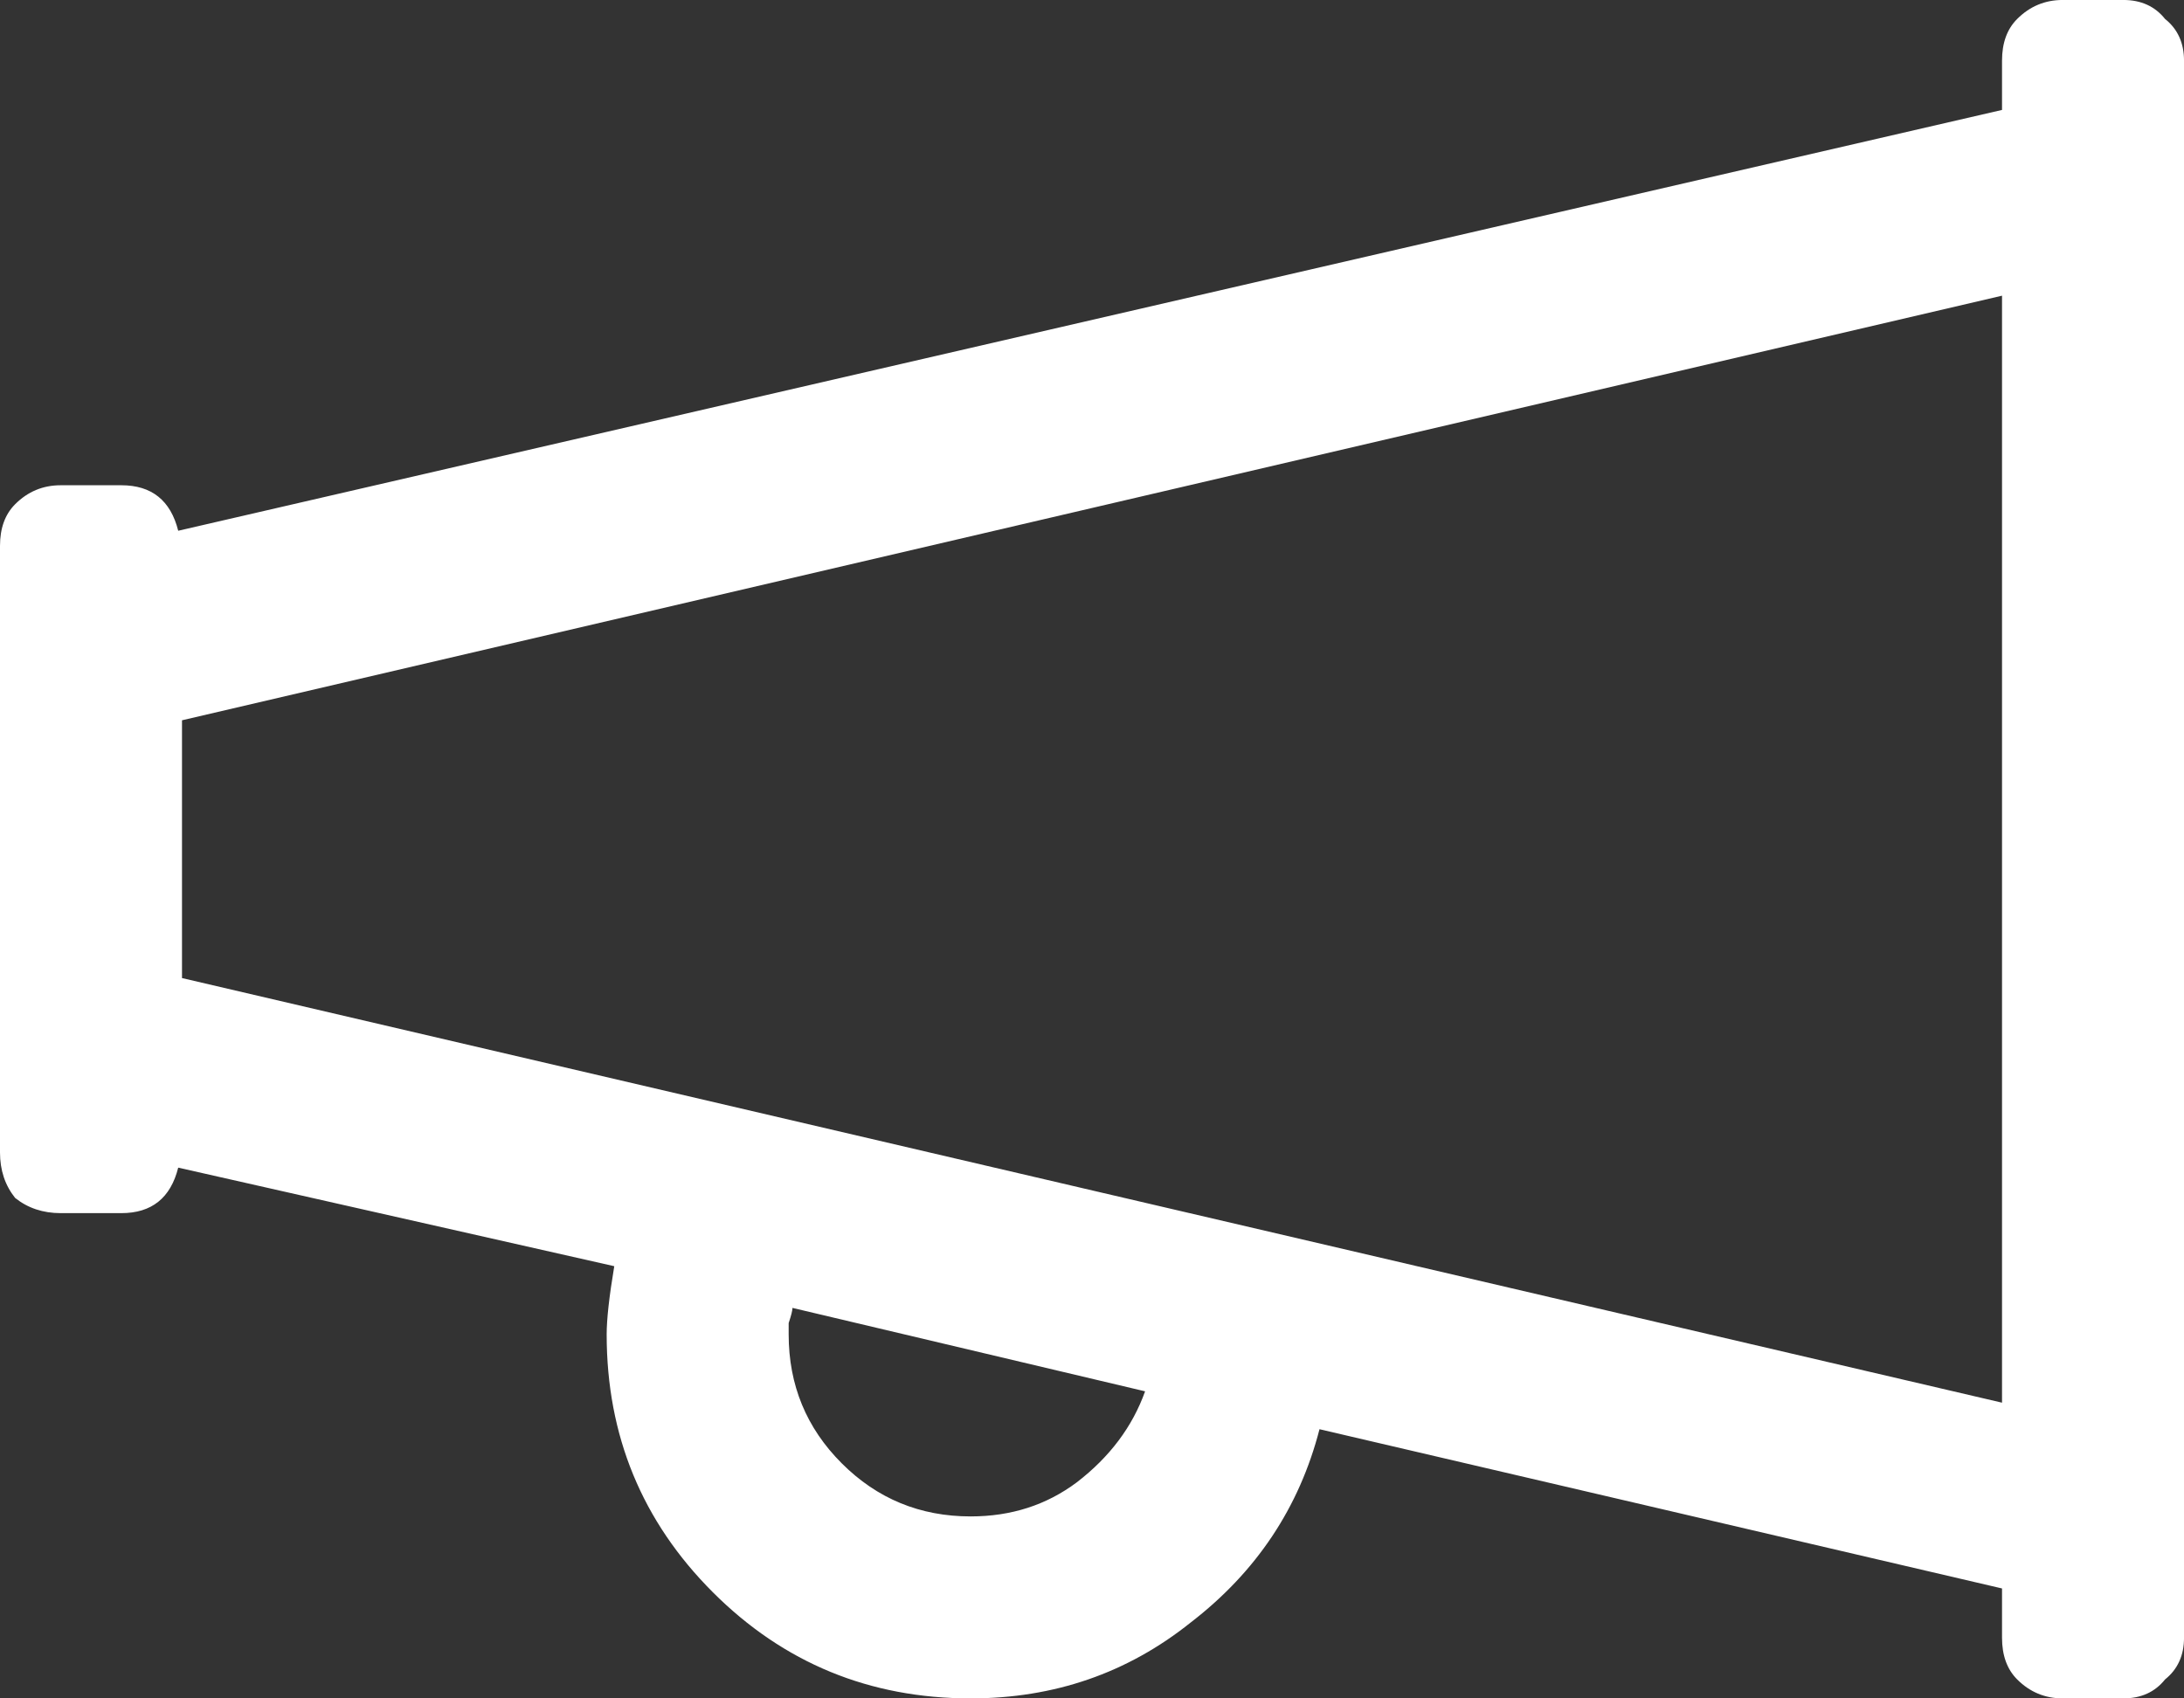 <svg width="90" height="70" viewBox="0 0 90 70" fill="none" xmlns="http://www.w3.org/2000/svg">
<rect x="0" y="0" width="90" height="70" fill="#333333" stroke="none"/>
<path d="M87.501 -0.001C88.23 -0.001 88.803 0.26 89.219 0.781C89.74 1.197 90.001 1.77 90.001 2.499V67.5C90.001 68.229 89.74 68.802 89.219 69.219C88.803 69.74 88.23 70 87.501 70H85.001C84.272 70 83.647 69.74 83.126 69.219C82.709 68.802 82.501 68.229 82.501 67.5V65.469L54.375 58.906C53.542 62.135 51.771 64.792 49.063 66.875C46.459 68.958 43.438 70 40 70C35.834 70 32.292 68.542 29.375 65.625C26.459 62.708 25 59.167 25 55C25 54.375 25.104 53.437 25.313 52.187L7.344 48.125C7.031 49.375 6.25 50 5 50H2.5C1.771 50 1.146 49.791 0.625 49.375C0.208 48.854 0 48.229 0 47.5V22.5C0 21.77 0.208 21.198 0.625 20.781C1.146 20.26 1.771 20 2.5 20H5C6.25 20 7.031 20.625 7.344 21.875L82.501 4.531V2.499C82.501 1.77 82.709 1.197 83.126 0.781C83.647 0.26 84.272 -0.001 85.001 -0.001H87.501ZM40 62.5C41.667 62.5 43.125 62.031 44.375 61.094C45.73 60.052 46.667 58.802 47.188 57.344L32.657 53.906C32.657 54.01 32.604 54.219 32.5 54.531C32.5 54.739 32.5 54.896 32.5 55C32.5 57.083 33.229 58.854 34.688 60.312C36.146 61.771 37.917 62.5 40 62.5ZM7.5 40.312L82.501 57.812V12.187L7.5 29.687V40.312Z" fill="white"/>
</svg>
